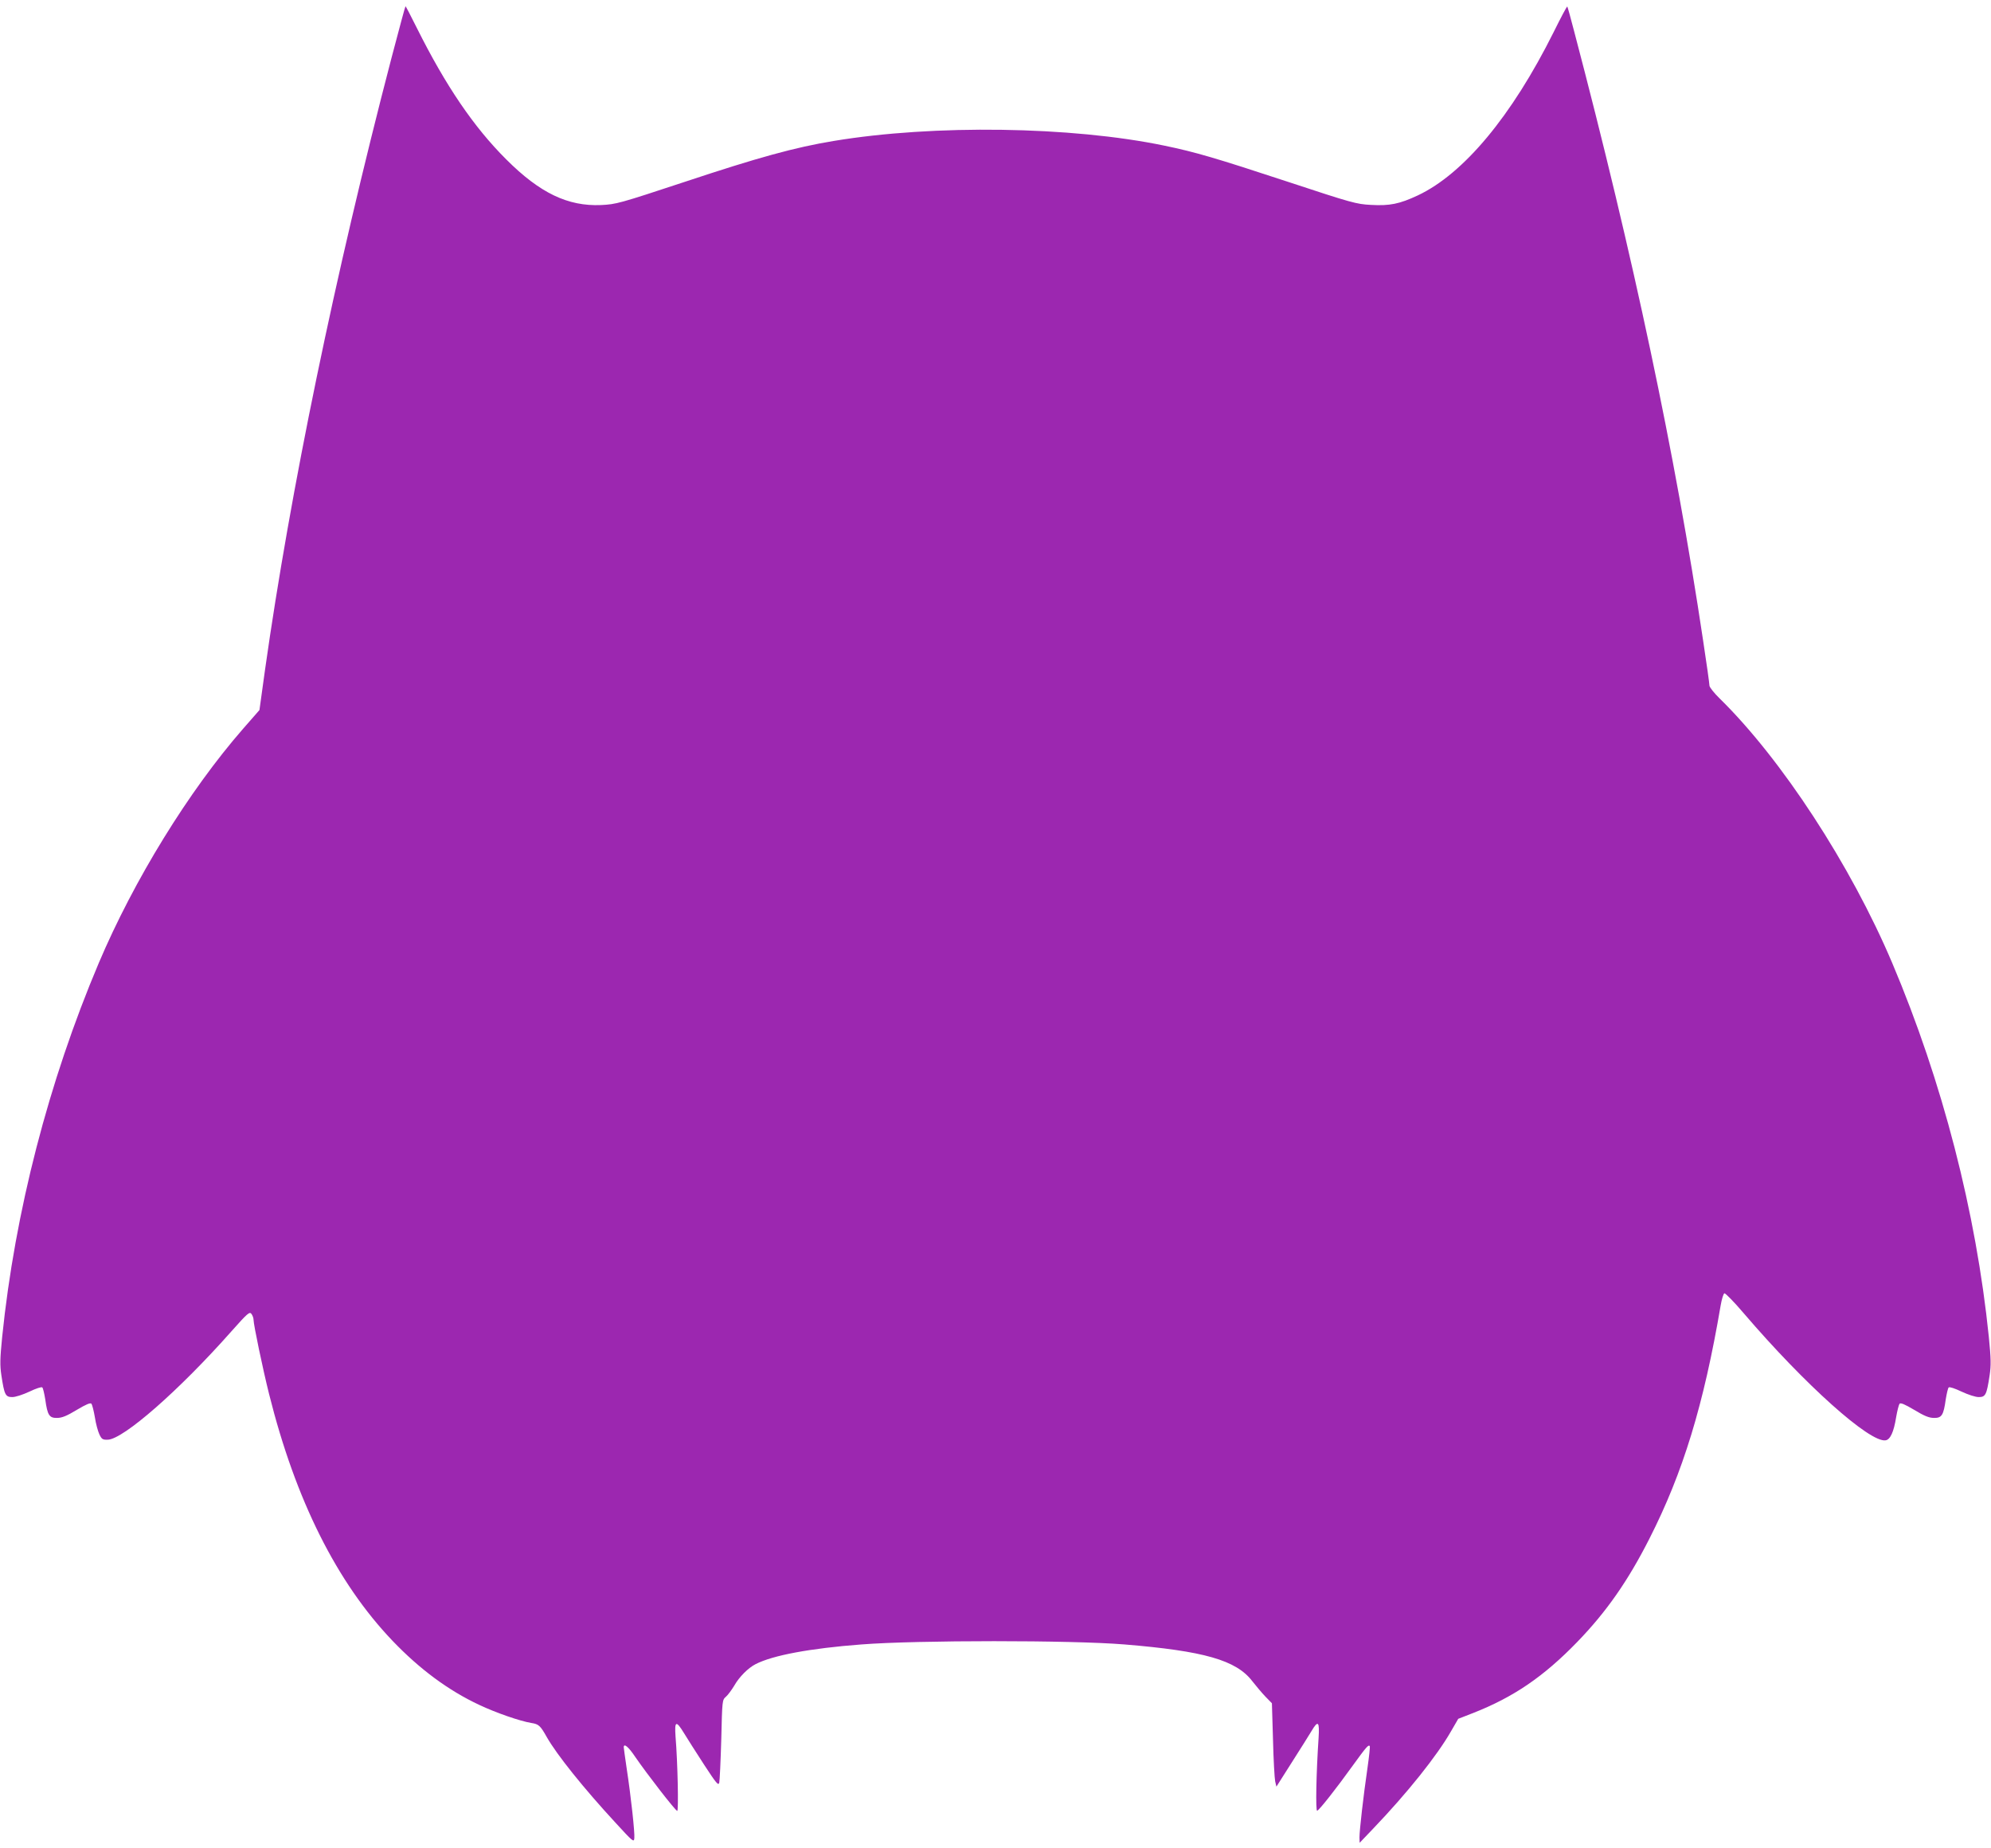 <?xml version="1.0" standalone="no"?>
<!DOCTYPE svg PUBLIC "-//W3C//DTD SVG 20010904//EN"
 "http://www.w3.org/TR/2001/REC-SVG-20010904/DTD/svg10.dtd">
<svg version="1.0" xmlns="http://www.w3.org/2000/svg"
 width="1280pt" height="1188pt" viewBox="0 0 1280 1188"
 preserveAspectRatio="xMidYMid meet">
<g transform="translate(0,1188) scale(0.1,-0.1)"
fill="#9c27b0" stroke="none">
<path d="M2517 11508 c-364 -1395 -650 -2780 -813 -3932 l-36 -260 -105 -120
c-350 -401 -702 -973 -928 -1506 -323 -763 -539 -1601 -621 -2403 -14 -141
-15 -182 -5 -248 19 -125 26 -139 70 -139 21 0 67 15 110 35 44 21 78 32 83
27 5 -5 13 -40 19 -77 14 -102 26 -120 76 -119 31 0 63 13 127 52 61 36 87 47
94 39 5 -7 15 -46 22 -87 6 -41 20 -91 29 -110 15 -31 21 -35 54 -34 100 3
459 317 796 698 104 117 116 127 128 110 7 -10 13 -26 13 -37 0 -31 59 -314
100 -478 170 -680 435 -1210 793 -1585 175 -183 360 -320 559 -413 106 -50
261 -104 335 -116 46 -7 57 -17 98 -90 64 -113 237 -329 443 -552 111 -121
117 -126 120 -99 4 35 -22 272 -49 448 -10 70 -19 131 -19 137 0 28 30 4 74
-62 77 -112 259 -347 270 -347 9 0 3 309 -11 478 -7 101 3 106 55 21 20 -33
78 -124 128 -201 79 -121 92 -137 98 -117 3 13 9 138 13 278 6 252 6 254 30
275 13 11 37 44 54 72 31 55 89 113 136 137 110 57 351 102 681 127 361 28
1351 28 1691 0 511 -42 718 -101 821 -235 25 -32 63 -77 86 -101 l41 -42 7
-233 c3 -129 10 -250 14 -269 l8 -34 99 156 c55 86 112 177 127 202 42 71 52
61 45 -46 -15 -223 -20 -471 -9 -467 14 5 120 139 230 292 85 117 99 134 108
124 3 -3 -4 -67 -15 -144 -26 -178 -51 -398 -51 -443 l1 -35 86 90 c222 232
411 469 501 626 l47 81 95 37 c260 102 454 234 670 457 187 193 326 392 464
664 216 425 349 859 458 1499 7 41 18 76 24 78 6 2 63 -56 125 -129 393 -459
809 -831 911 -816 30 4 53 53 68 148 7 41 17 80 22 87 7 8 33 -3 94 -39 64
-39 96 -52 127 -52 50 -1 62 17 76 119 6 37 14 72 19 77 5 5 39 -6 83 -27 43
-20 89 -35 110 -35 44 0 51 14 70 139 10 66 9 107 -5 248 -82 802 -298 1640
-621 2403 -267 630 -712 1311 -1109 1700 -36 35 -66 73 -66 83 0 11 -18 141
-41 291 -179 1198 -448 2469 -829 3915 -22 85 -42 157 -44 159 -3 2 -42 -72
-88 -165 -269 -539 -578 -910 -873 -1049 -118 -55 -180 -68 -302 -61 -93 5
-120 12 -538 150 -456 150 -587 189 -790 231 -597 124 -1481 137 -2125 30
-249 -41 -485 -106 -955 -262 -427 -141 -443 -145 -541 -150 -213 -9 -393 77
-609 293 -209 208 -389 473 -574 843 -39 78 -72 142 -74 142 -2 0 -42 -150
-90 -332z"/>
</g>
</svg>
